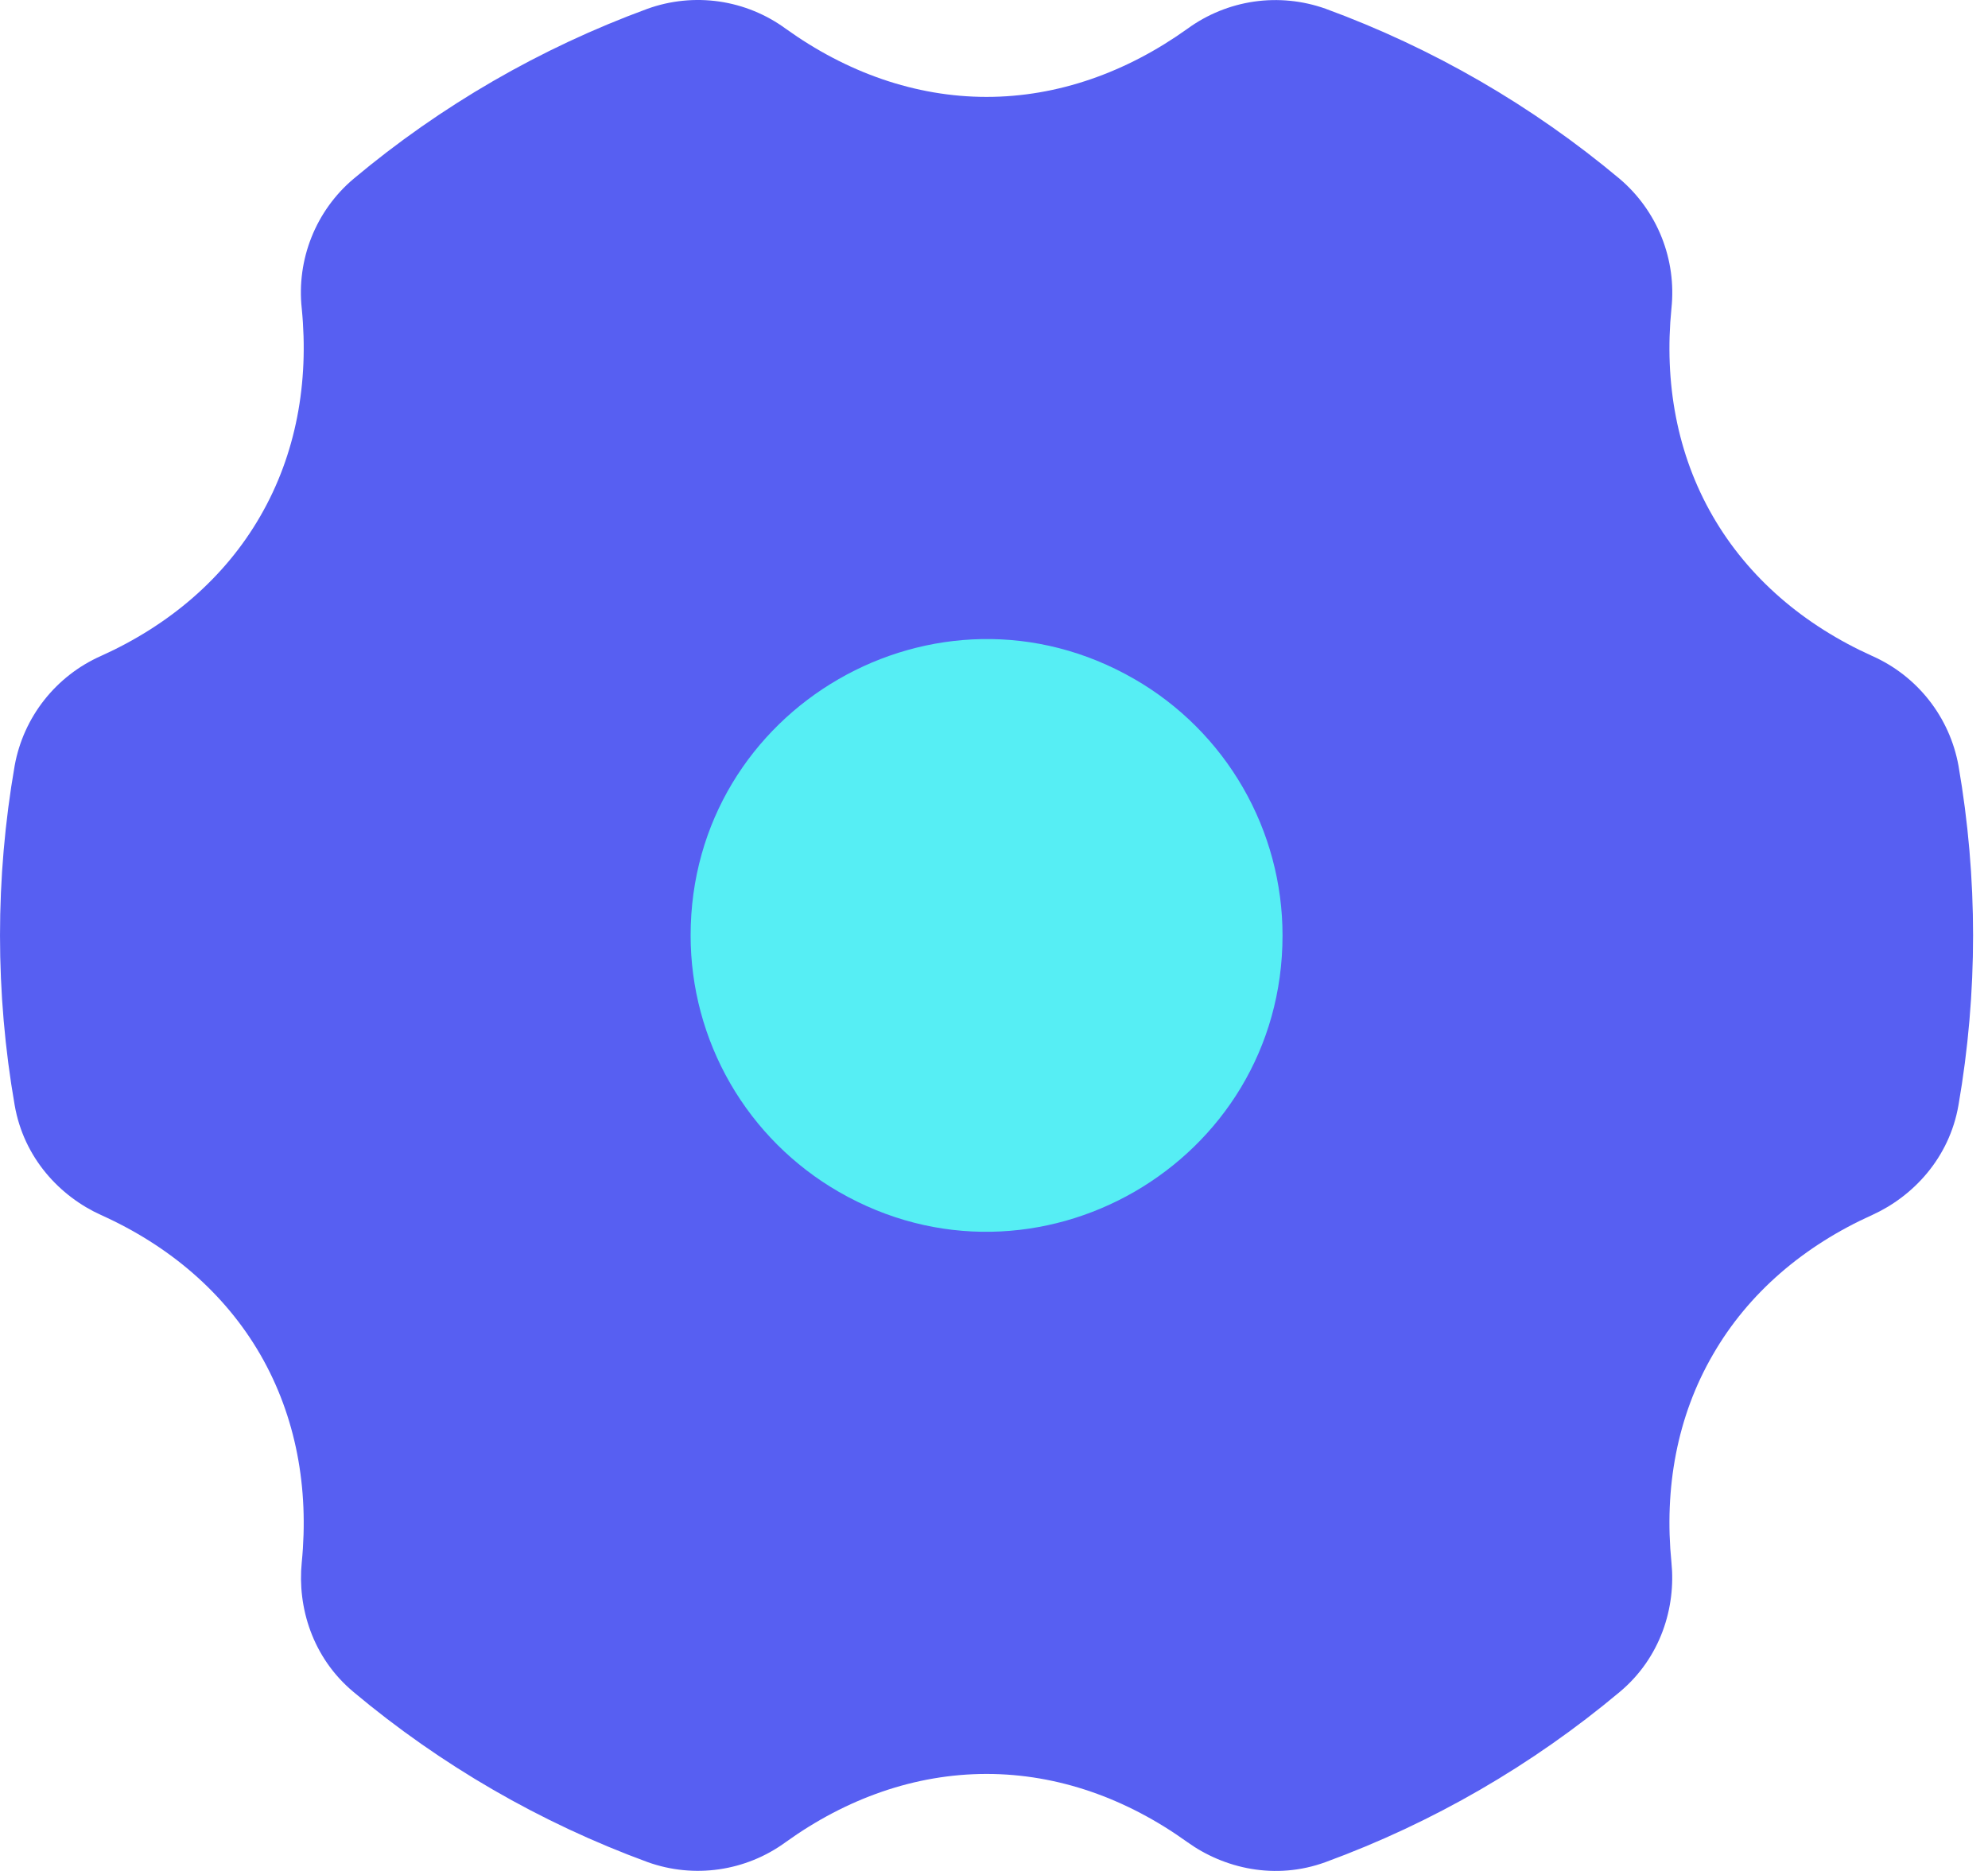 <svg xmlns="http://www.w3.org/2000/svg" width="51" height="48" viewBox="0 0 51 48" fill="none"><path fill-rule="evenodd" clip-rule="evenodd" d="M20.159 0.738C19.655 0.369 19.069 0.129 18.451 0.039C17.832 -0.05 17.202 0.013 16.614 0.224C13.865 1.232 11.311 2.709 9.067 4.59C8.591 4.993 8.222 5.507 7.991 6.086C7.76 6.665 7.674 7.293 7.741 7.913C7.93 9.818 7.594 11.658 6.678 13.242C5.764 14.829 4.337 16.042 2.59 16.829C1.431 17.343 0.601 18.398 0.376 19.645C-0.125 22.526 -0.125 25.471 0.376 28.352C0.611 29.711 1.54 30.695 2.59 31.171C4.337 31.956 5.764 33.17 6.68 34.755C7.594 36.341 7.93 38.179 7.741 40.085C7.627 41.228 8.011 42.524 9.067 43.407C11.311 45.288 13.865 46.765 16.614 47.773C17.806 48.201 19.134 48.009 20.157 47.26C21.713 46.141 23.477 45.511 25.31 45.511C27.142 45.511 28.903 46.141 30.46 47.26C31.396 47.933 32.712 48.246 34.006 47.773C36.755 46.765 39.308 45.288 41.553 43.407C42.608 42.524 42.995 41.231 42.879 40.085C42.689 38.179 43.023 36.339 43.942 34.755C44.855 33.168 46.283 31.958 48.029 31.171C49.077 30.695 50.008 29.711 50.243 28.352C50.742 25.471 50.742 22.526 50.243 19.645C50.132 19.031 49.872 18.453 49.486 17.962C49.1 17.471 48.6 17.082 48.029 16.829C46.283 16.042 44.855 14.829 43.939 13.242C43.023 11.658 42.689 9.818 42.879 7.913C42.945 7.293 42.859 6.666 42.628 6.087C42.397 5.508 42.028 4.994 41.553 4.59C39.308 2.709 36.755 1.232 34.006 0.224C33.418 0.015 32.788 -0.048 32.17 0.041C31.553 0.131 30.967 0.37 30.462 0.738C28.903 1.854 27.139 2.486 25.31 2.486C23.48 2.486 21.716 1.856 20.159 0.738Z" fill="#575FF2"></path><path fill-rule="evenodd" clip-rule="evenodd" d="M17.717 23.999C17.717 18.155 24.044 14.5 29.106 17.424C30.26 18.09 31.218 19.048 31.885 20.203C32.551 21.357 32.902 22.666 32.902 23.999C32.902 29.842 26.575 33.497 21.513 30.574C20.359 29.907 19.4 28.949 18.734 27.795C18.068 26.641 17.717 25.331 17.717 23.999Z" fill="#56EEF4"></path></svg>